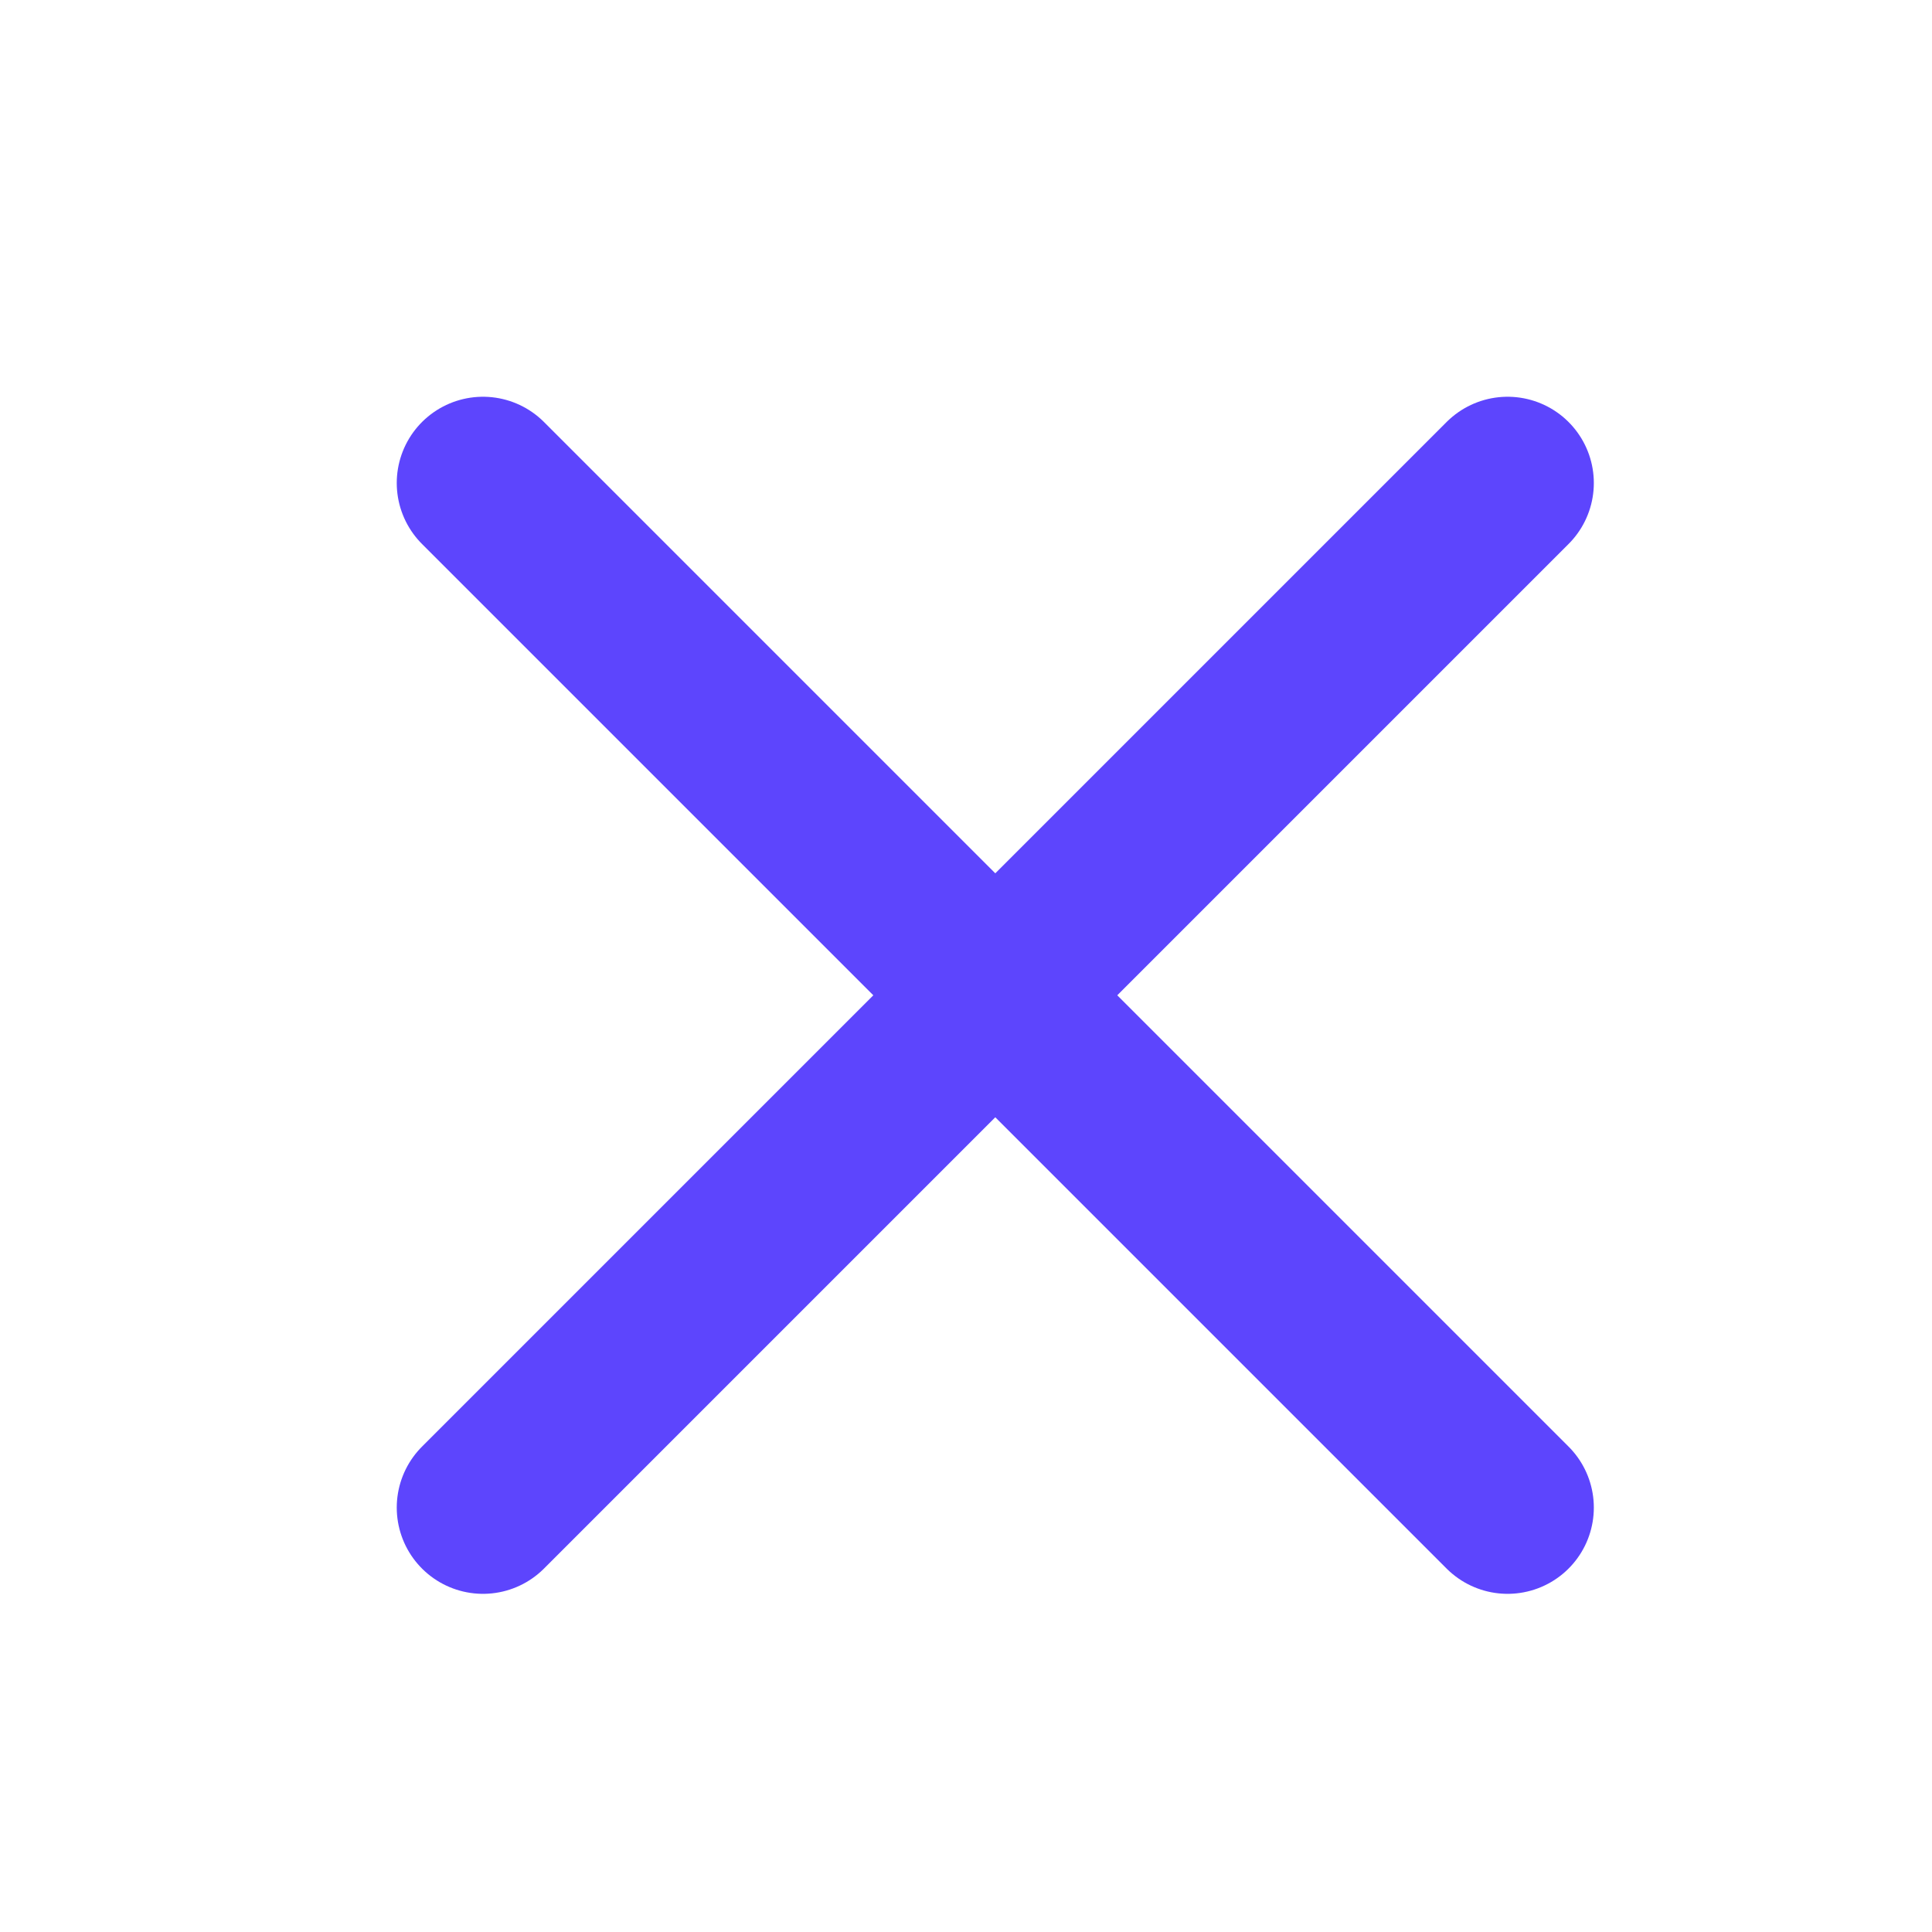 <svg width="28" height="28" viewBox="0 0 28 28" fill="none" xmlns="http://www.w3.org/2000/svg">
    <path d="M21.849 21.849L7 7" stroke="#5D45FD" stroke-width="2.5" stroke-linecap="round" stroke-linejoin="round"/>
    <path d="M7 21.849L21.849 7" stroke="#5D45FD" stroke-width="2.5" stroke-linecap="round" stroke-linejoin="round"/>
    </svg>
    